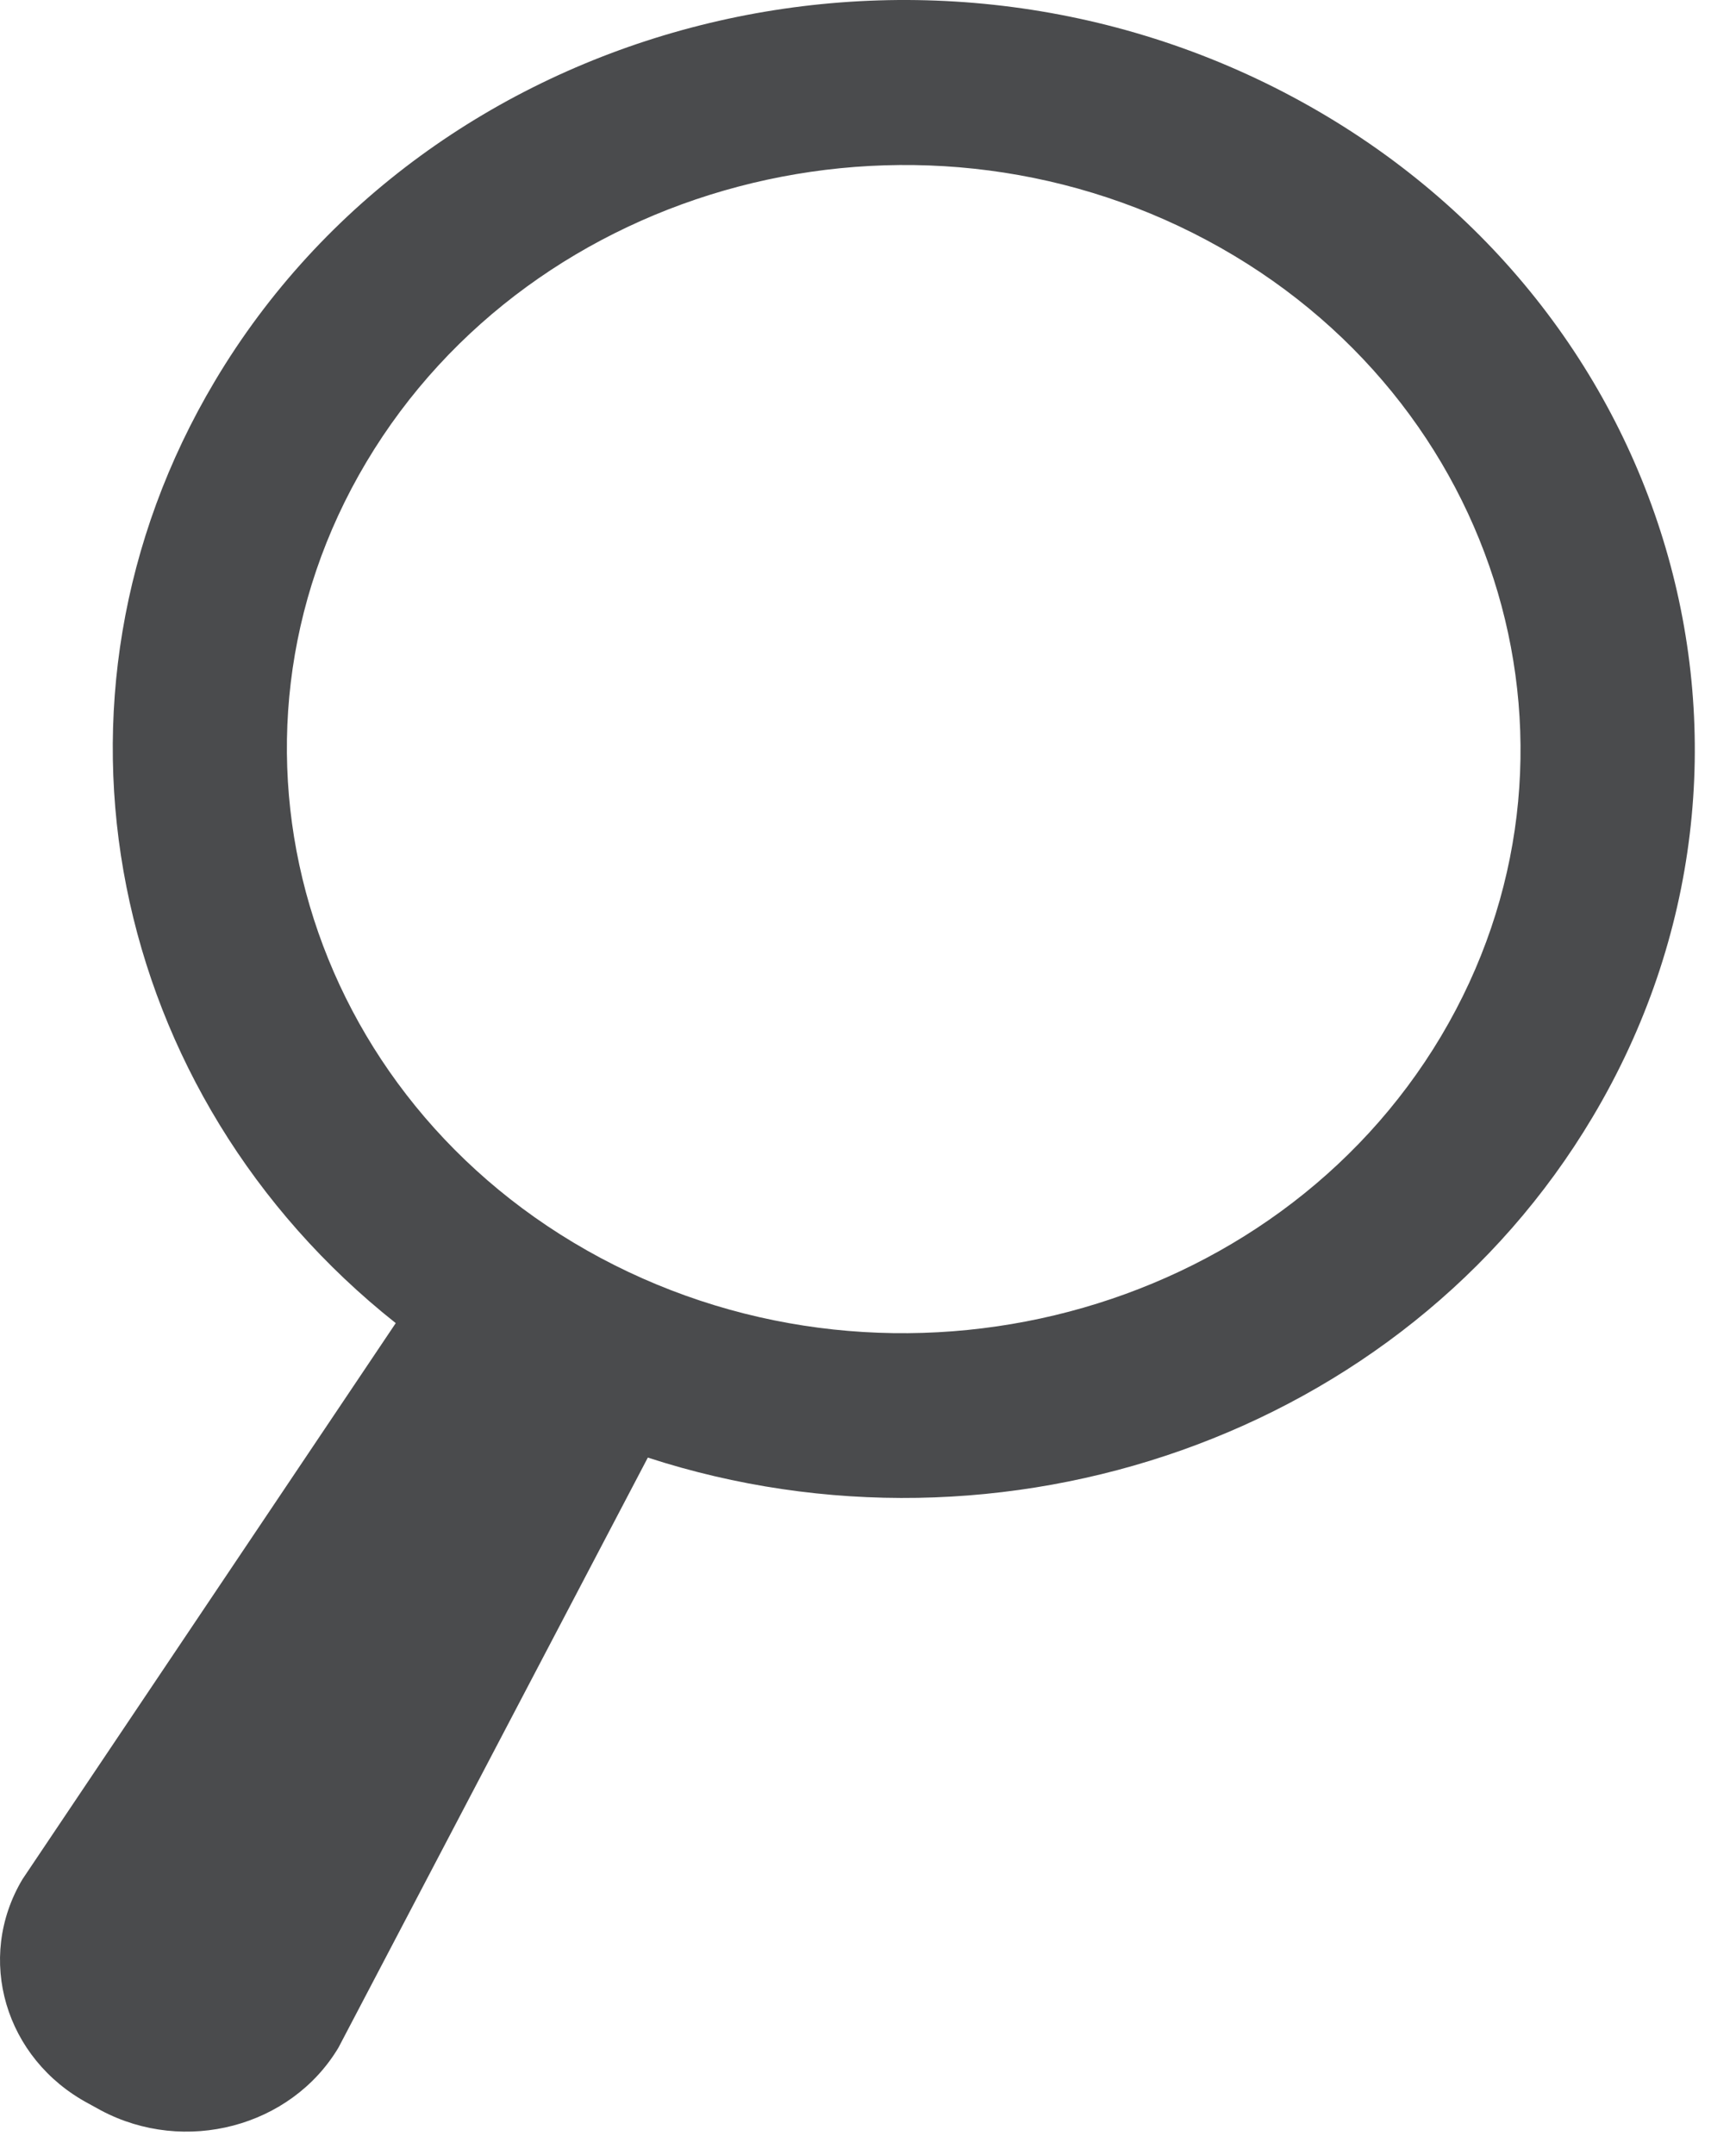 <svg xmlns="http://www.w3.org/2000/svg" width="29" height="36" viewBox="0 0 29 36">
  <path fill="#4A4B4D" fill-rule="evenodd" d="M266.032,21.011 C261.087,18.366 259.326,12.405 262.121,7.717 C264.914,3.033 271.214,1.369 276.163,4.014 C281.111,6.658 282.864,12.62 280.073,17.308 C277.281,21.992 270.984,23.655 266.032,21.011 M282.604,18.659 C286.19,12.641 283.946,5.01 277.587,1.615 C271.231,-1.777 263.171,0.347 259.589,6.366 C256.411,11.702 257.82,18.304 262.611,22.1 L256.376,31.388 C255.586,32.711 256.083,34.388 257.476,35.134 L257.687,35.25 C259.088,35.995 260.86,35.528 261.653,34.203 L266.822,24.346 C272.729,26.267 279.428,23.996 282.604,18.659" transform="translate(-256)"/>
</svg>
